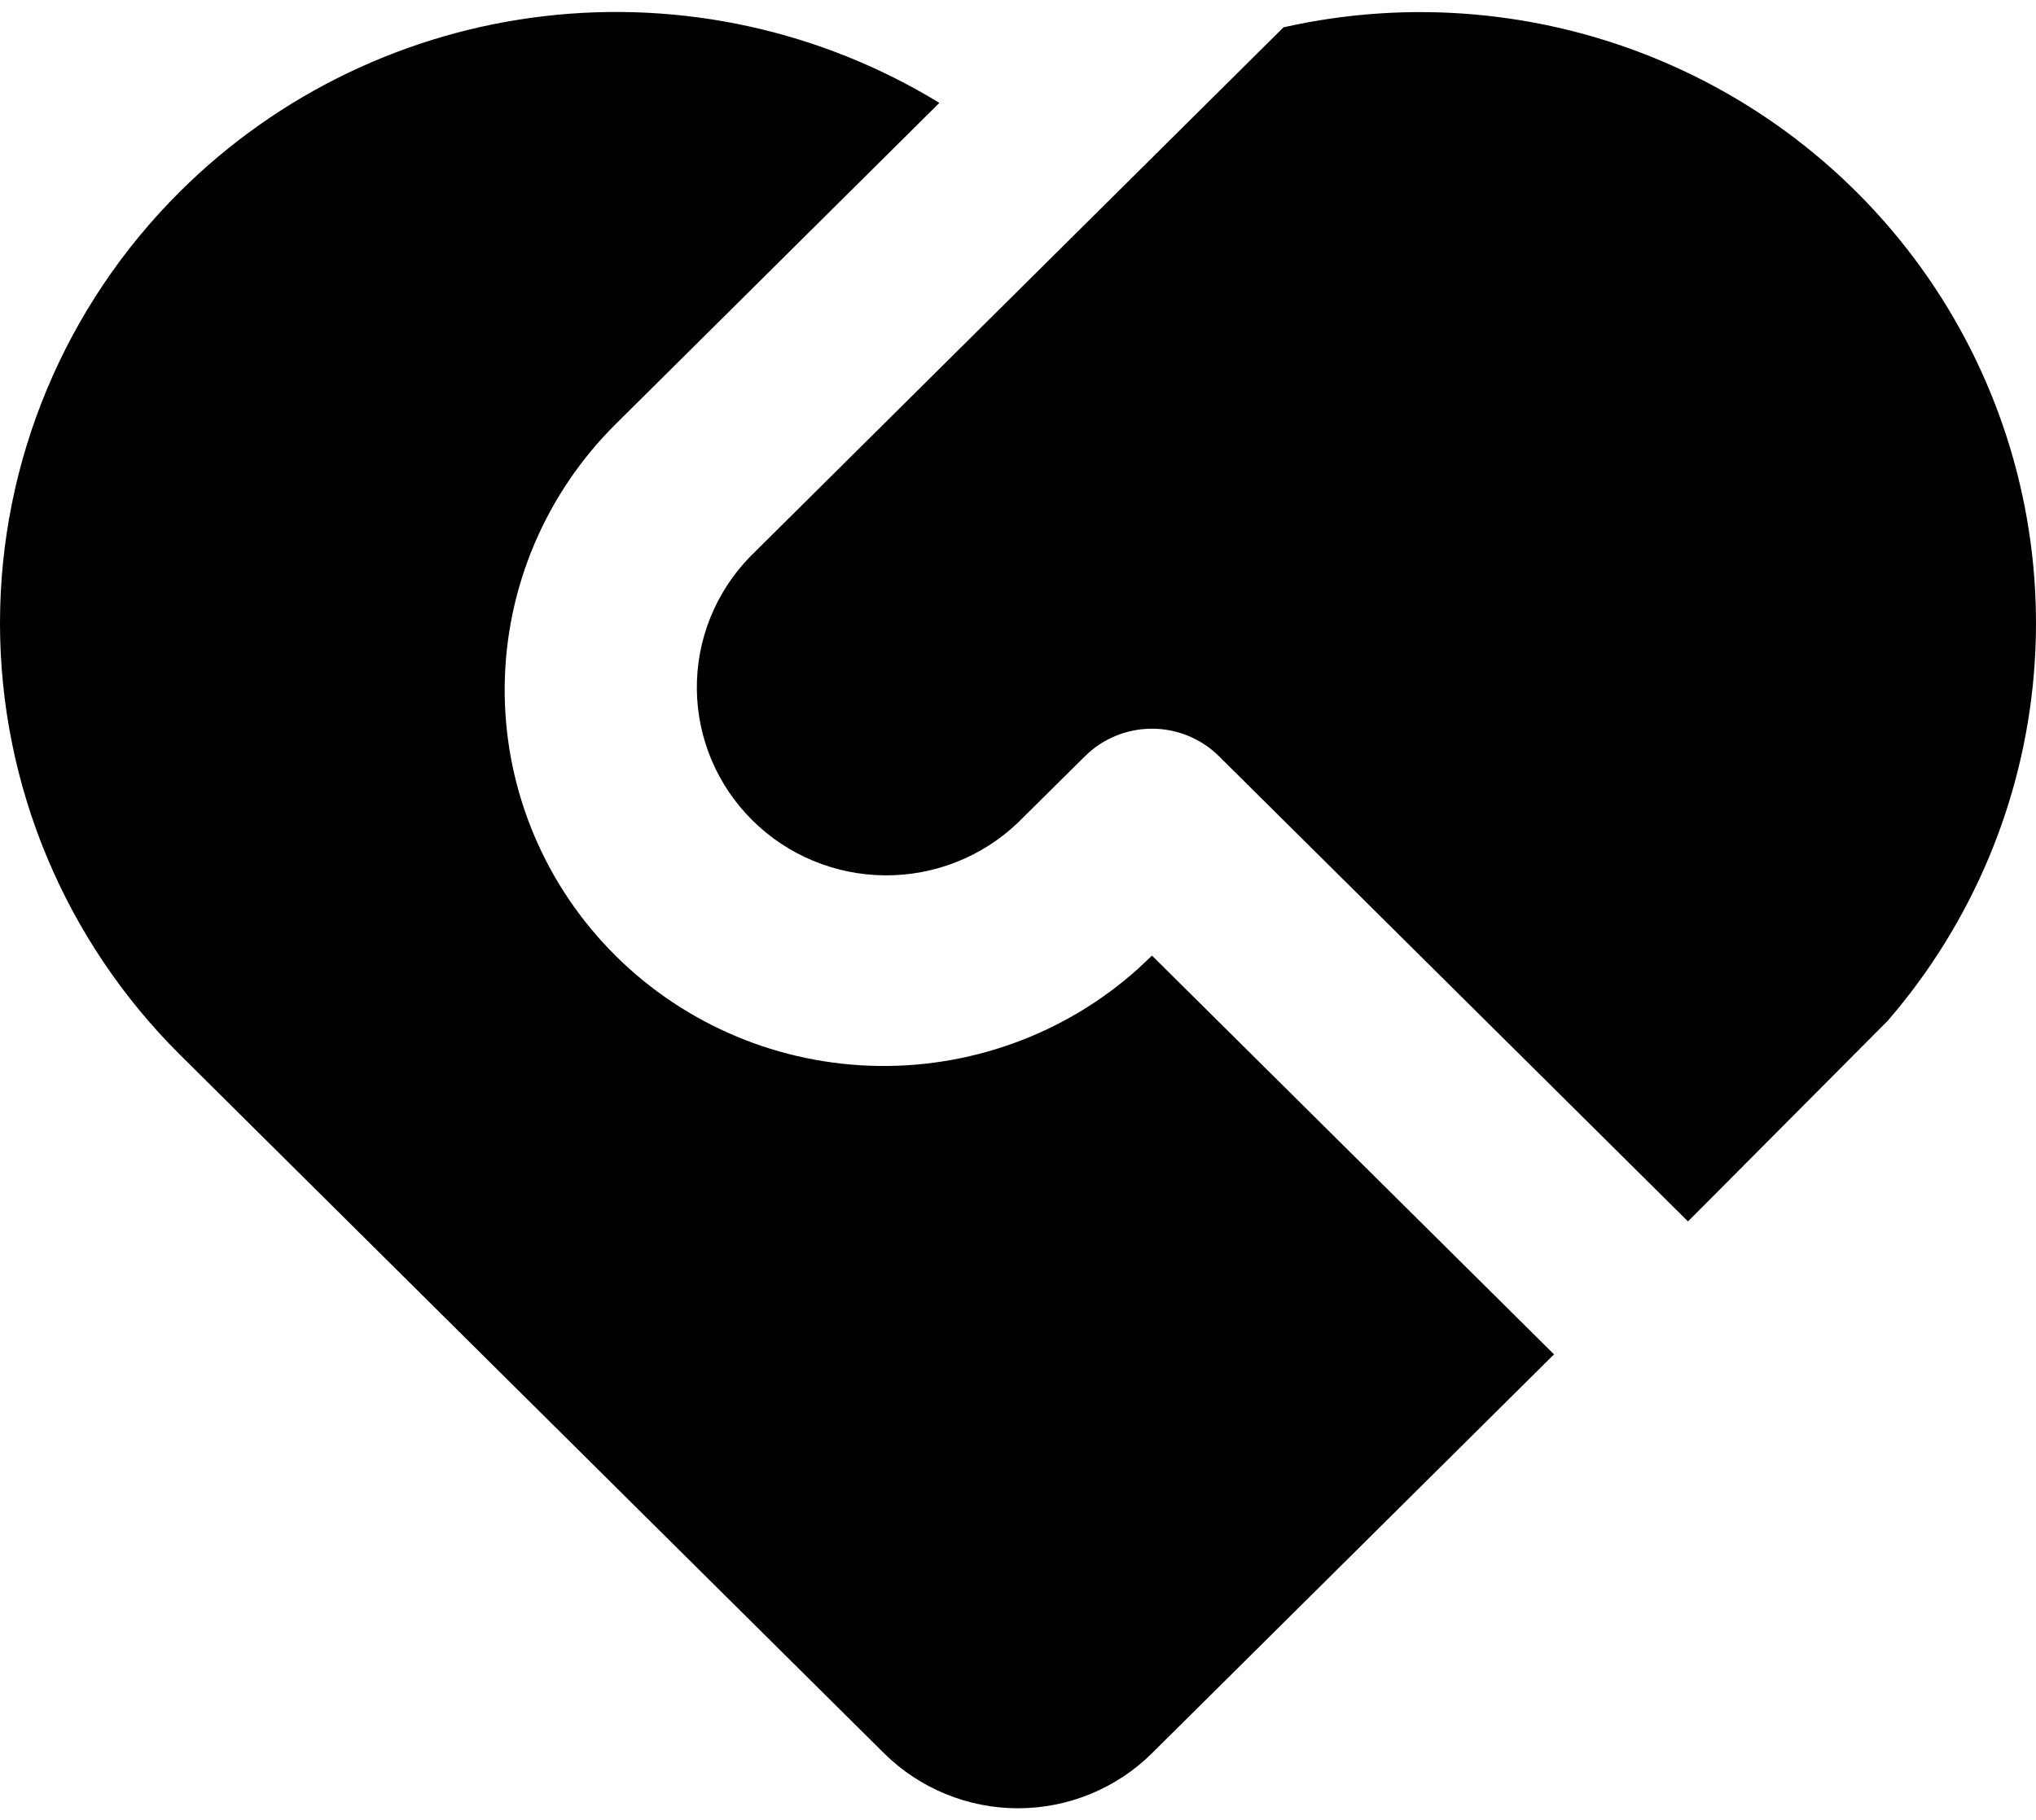 <svg width="85" height="76" viewBox="0 0 85 76" fill="none" xmlns="http://www.w3.org/2000/svg">
<path d="M50.89 31.574C50.148 30.838 49.142 30.425 48.094 30.425C47.045 30.425 46.039 30.838 45.297 31.574L42.5 34.345C41.008 35.775 39.009 36.566 36.935 36.548C34.861 36.531 32.876 35.705 31.409 34.249C29.942 32.794 29.11 30.825 29.092 28.767C29.074 26.709 29.872 24.726 31.313 23.245L53.584 1.141C58.857 -0.049 64.374 0.44 69.35 2.54C74.326 4.64 78.509 8.243 81.302 12.836C84.096 17.43 85.359 22.781 84.912 28.127C84.465 33.474 82.33 38.545 78.811 42.619L70.472 50.998L50.89 31.574ZM7.534 7.978C11.627 3.915 16.981 1.341 22.731 0.673C28.48 0.005 34.289 1.282 39.217 4.296L25.715 17.696C22.791 20.591 21.124 24.507 21.071 28.605C21.018 32.704 22.582 36.661 25.43 39.63C28.277 42.6 32.183 44.346 36.311 44.497C40.44 44.648 44.464 43.191 47.524 40.437L48.094 39.899L64.878 56.548L48.094 73.202C46.61 74.673 44.598 75.5 42.5 75.5C40.402 75.5 38.39 74.673 36.906 73.202L7.53 44.055C2.709 39.271 0 32.782 0 26.017C0 19.251 2.713 12.762 7.534 7.978Z" fill="black"/>
</svg>
